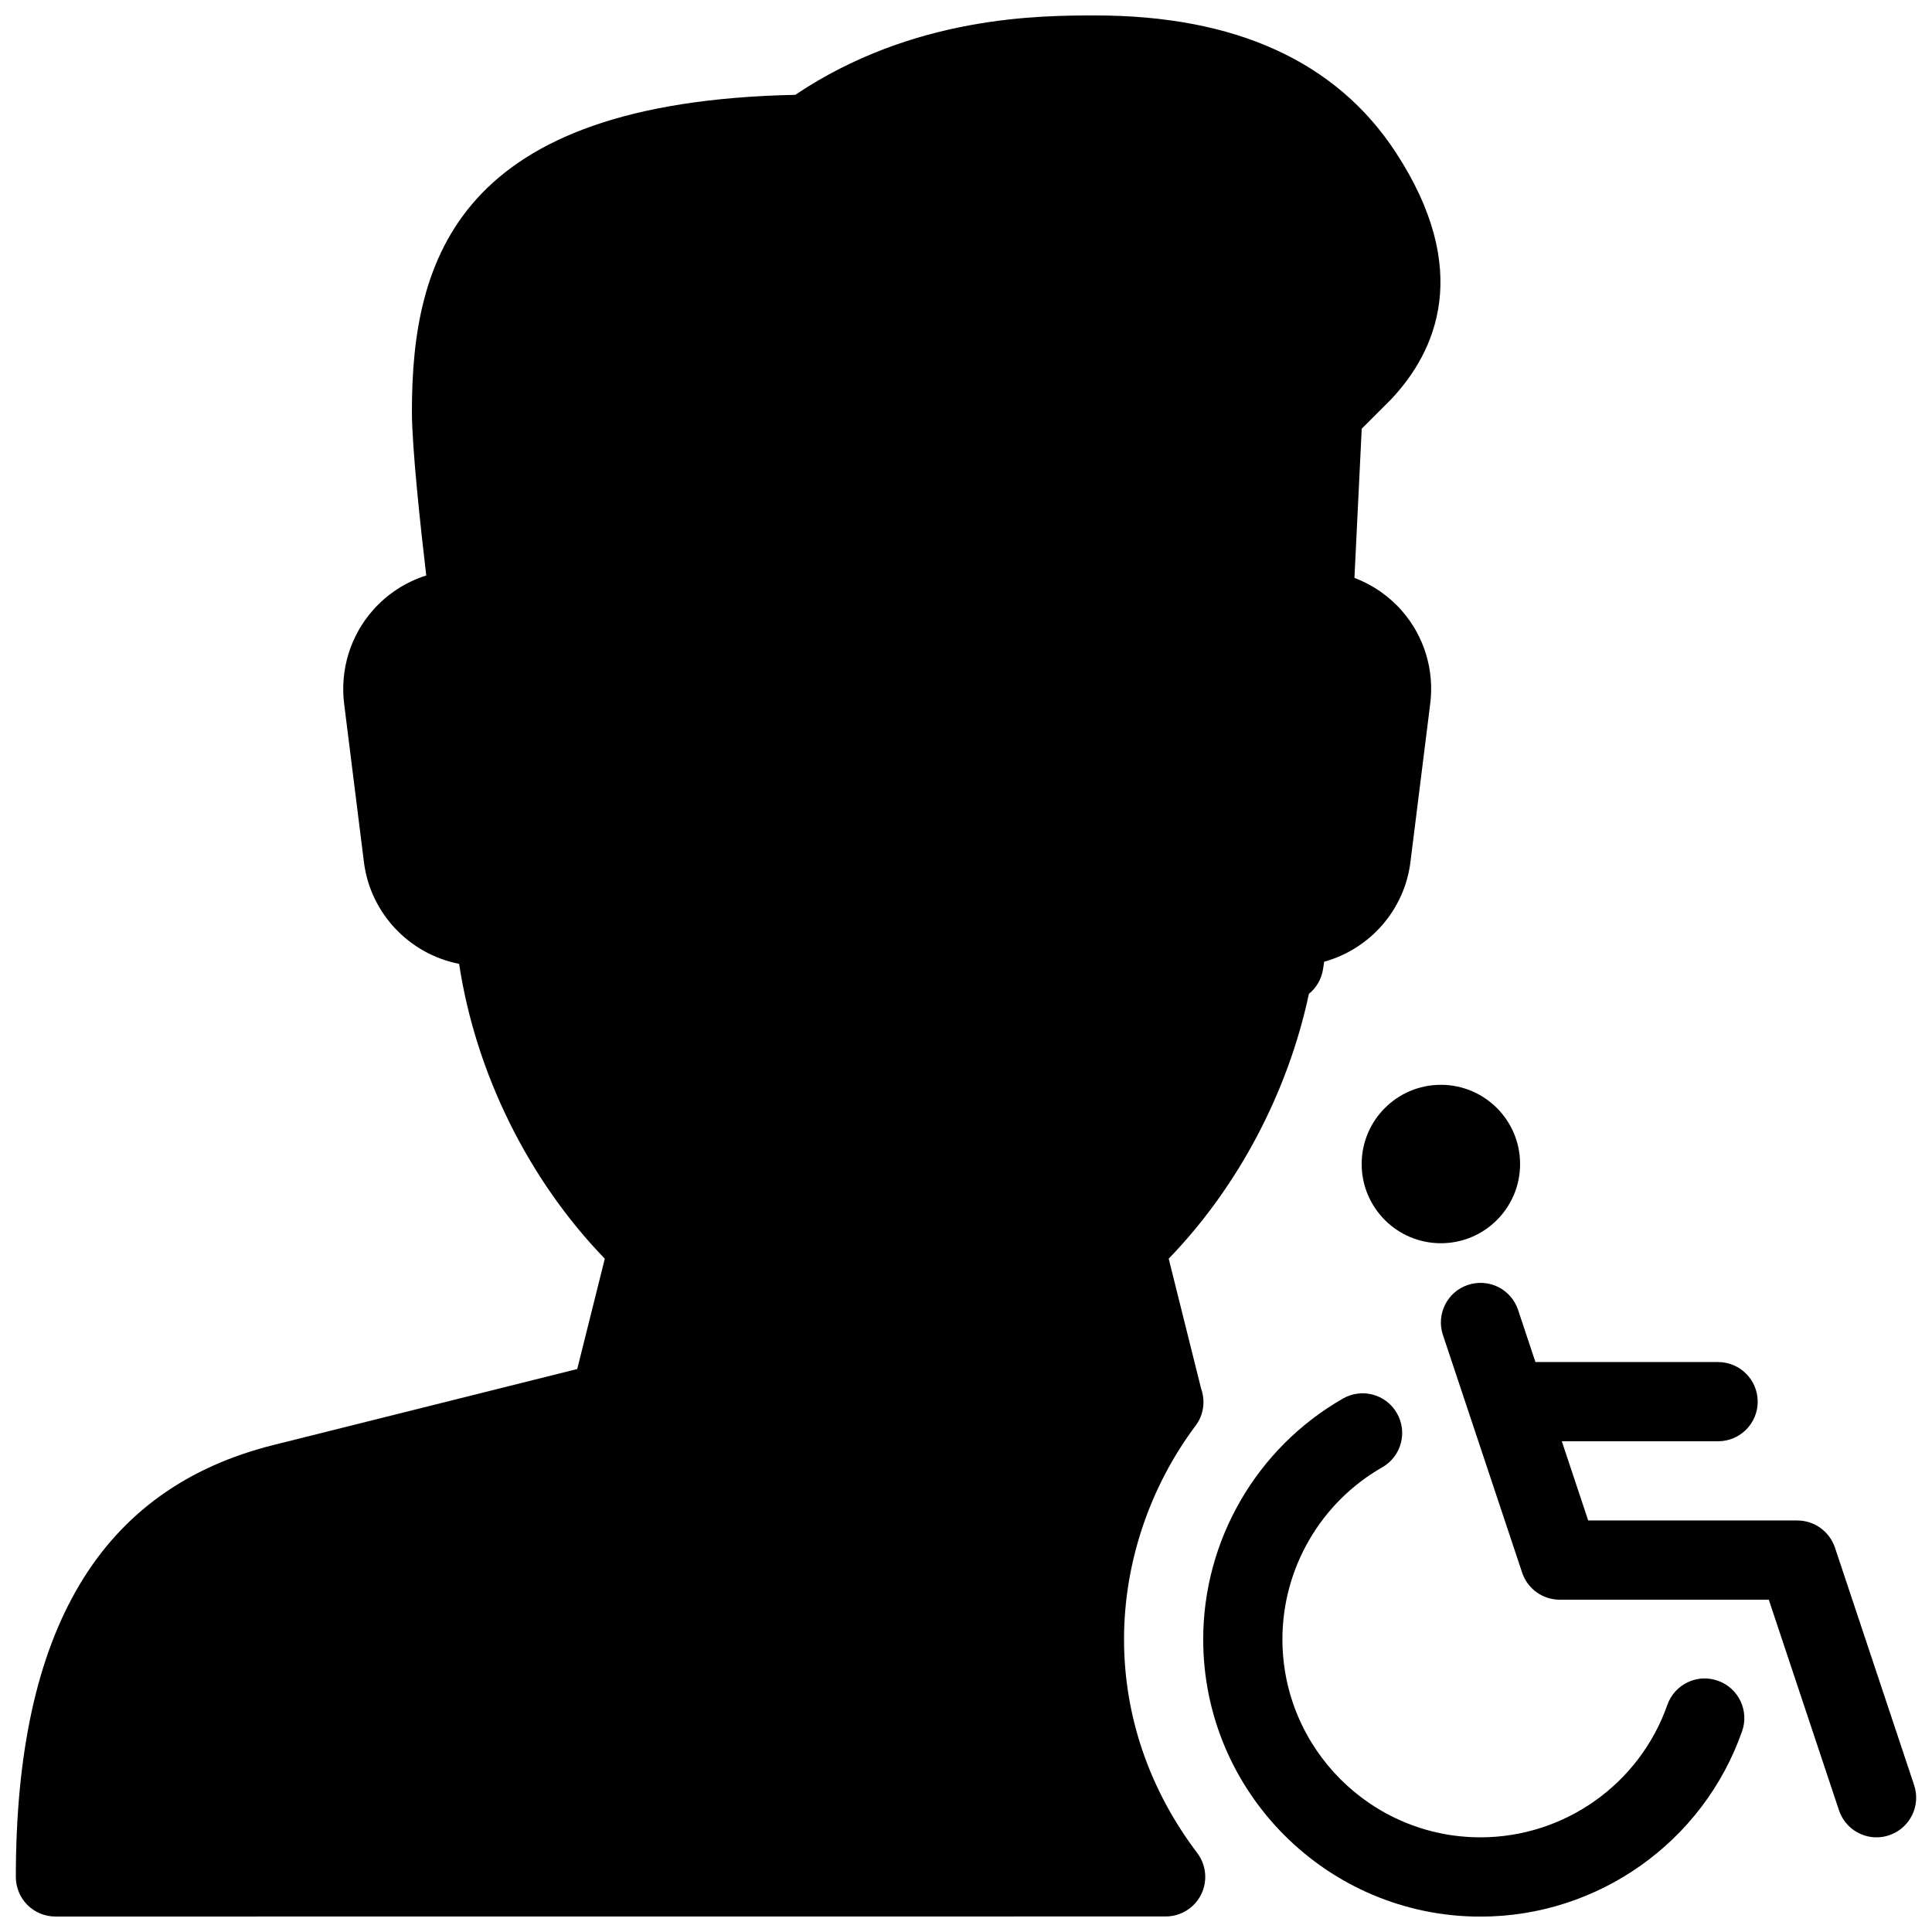 <?xml version="1.0" encoding="UTF-8"?>
<!-- Uploaded to: ICON Repo, www.iconrepo.com, Generator: ICON Repo Mixer Tools -->
<svg width="800px" height="800px" version="1.1" viewBox="144 144 512 512" xmlns="http://www.w3.org/2000/svg">
 <defs>
  <clipPath id="c">
   <path d="m462 513h145v138.9h-145z"/>
  </clipPath>
  <clipPath id="b">
   <path d="m525 483h126.9v148h-126.9z"/>
  </clipPath>
  <clipPath id="a">
   <path d="m148.09 148.09h377.91v503.81h-377.91z"/>
  </clipPath>
 </defs>
 <g clip-path="url(#c)">
  <path d="m599.25 589.41c-5.481-1.953-11.461 0.945-13.395 6.422-7.367 20.992-27.27 35.078-49.52 35.078-28.949 0-52.48-23.555-52.48-52.48 0-18.789 10.117-36.254 26.449-45.574 5.039-2.875 6.781-9.277 3.906-14.316-2.875-5.082-9.32-6.781-14.316-3.906-22.84 13.059-37.031 37.512-37.031 63.816 0 40.516 32.957 73.473 73.473 73.473 31.152 0 59.031-19.734 69.336-49.121 1.934-5.477-0.961-11.48-6.422-13.391z"/>
 </g>
 <g clip-path="url(#b)">
  <path d="m651.27 617.1-20.992-62.977c-1.449-4.281-5.457-7.18-9.973-7.18h-55.418l-6.992-20.992h41.418c5.793 0 10.496-4.703 10.496-10.496s-4.703-10.496-10.496-10.496h-48.406l-4.598-13.812c-1.848-5.519-7.746-8.461-13.289-6.633-5.5 1.828-8.461 7.766-6.633 13.266l20.992 62.977c1.43 4.285 5.438 7.18 9.953 7.18h55.418l18.598 55.797c1.469 4.41 5.562 7.18 9.949 7.18 1.113 0 2.203-0.168 3.316-0.547 5.5-1.824 8.484-7.766 6.656-13.266z"/>
 </g>
 <g clip-path="url(#a)">
  <path d="m441.88 578.43c0-20.152 6.738-40.285 18.996-56.656 2.121-2.812 2.602-6.508 1.426-9.805l-8.586-34.406c18.41-19.02 31.613-44.125 37.156-70.176 1.953-1.574 3.316-3.863 3.738-6.488 0.105-0.691 0.211-1.363 0.316-2.035 11.988-3.316 21.266-13.582 22.859-26.449l5.246-41.984c1.113-8.859-1.617-17.82-7.496-24.539-3.441-3.945-7.789-6.926-12.594-8.754l1.93-39.527 7.852-7.852c11.82-12.594 21.621-34.133 1.133-65.434-15.738-24.035-42.504-36.23-79.516-36.23-14.59 0-48.238 0-79.582 21.035-89.445 1.867-101.6 43.41-101.6 83.926 0 9.426 2.289 30.648 3.801 43.453-5.394 1.699-10.285 4.848-14.105 9.172-5.984 6.762-8.758 15.789-7.664 24.75l5.246 41.984c1.699 13.688 12.113 24.457 25.234 27.016 4.367 28.863 18.324 57.184 38.605 78.133l-7.305 29.242-80.398 20.109c-46.02 11.484-68.375 48.934-68.375 114.49 0 2.793 1.113 5.457 3.066 7.43 1.973 1.953 4.637 3.066 7.43 3.066l294.23-0.02c3.969 0 7.621-2.246 9.383-5.816 1.785-3.57 1.363-7.828-1.027-11-12.703-16.77-19.398-36.336-19.398-56.637z"/>
 </g>
 <path d="m546.84 452.48c0 11.594-9.398 20.992-20.992 20.992s-20.992-9.398-20.992-20.992 9.398-20.992 20.992-20.992 20.992 9.398 20.992 20.992"/>
</svg>